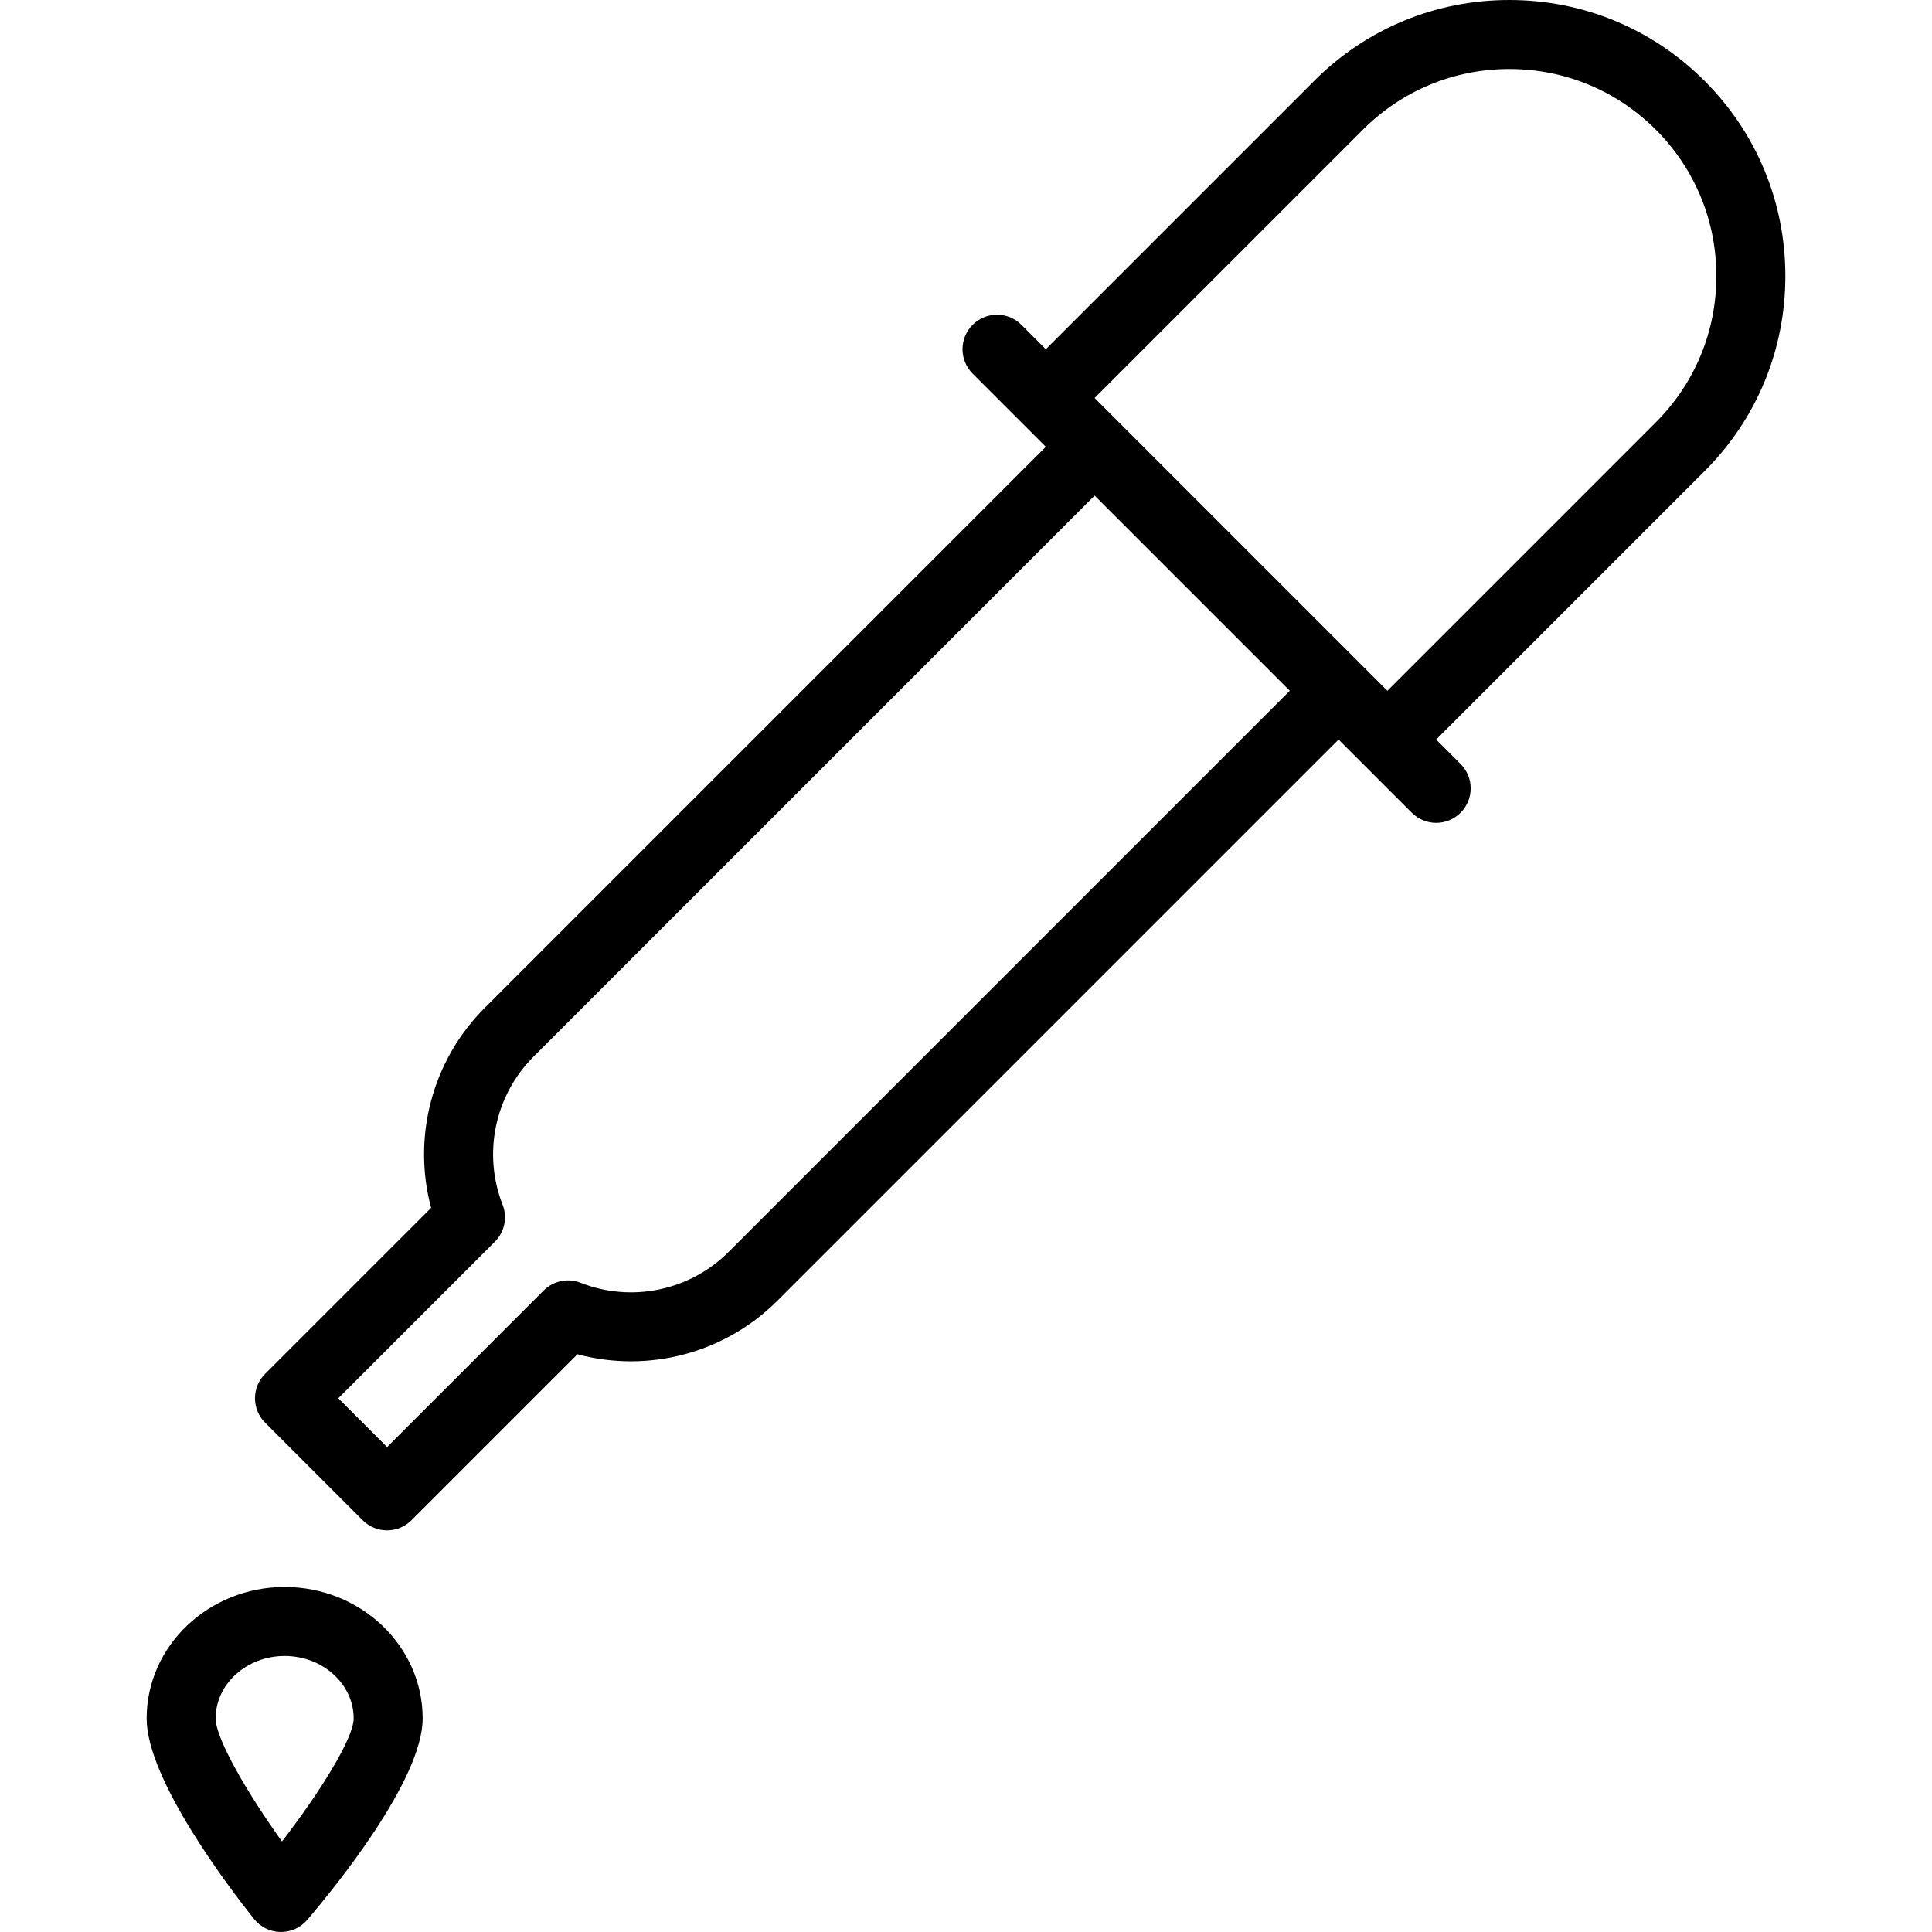 <?xml version="1.0" encoding="iso-8859-1"?>
<!-- Generator: Adobe Illustrator 19.0.0, SVG Export Plug-In . SVG Version: 6.00 Build 0)  -->
<svg version="1.1" id="Layer_1" xmlns="http://www.w3.org/2000/svg" xmlns:xlink="http://www.w3.org/1999/xlink" x="0px" y="0px"
	 viewBox="0 0 230.549 230.549" style="enable-background:new 0 0 230.549 230.549;" xml:space="preserve">
<g>
	<g>
		<g>
			<path d="M213.049,32.918c-0.006-8.795-3.432-17.06-9.644-23.272C197.187,3.426,188.916,0,180.115,0c-0.002,0-0.004,0-0.004,0
				c-8.795,0-17.06,3.418-23.269,9.628l-32.044,32.044l-2.911-2.911c-1.608-1.608-4.214-1.608-5.822,0
				c-1.609,1.608-1.608,4.214,0,5.822l5.822,5.822l2.912,2.912l-66.958,66.955c-6.285,6.285-8.661,15.404-6.397,23.866l-19.81,19.81
				c-0.772,0.772-1.206,1.819-1.206,2.911c0,1.092,0.434,2.139,1.206,2.911l11.646,11.644c0.804,0.804,1.858,1.206,2.911,1.206
				c1.053,0,2.107-0.402,2.911-1.206l19.806-19.805c8.46,2.262,17.581-0.112,23.87-6.403l66.956-66.956l2.912,2.912l5.824,5.824
				c0.804,0.804,1.858,1.206,2.911,1.206c1.053,0,2.107-0.402,2.911-1.206c1.608-1.608,1.608-4.214,0-5.822l-2.913-2.913
				l32.044-32.044C209.64,49.995,213.057,41.724,213.049,32.918z M86.957,149.385c-4.634,4.632-11.566,6.094-17.671,3.693
				c-1.522-0.599-3.257-0.235-4.413,0.923l-18.681,18.681l-5.824-5.822l18.685-18.685c1.156-1.156,1.52-2.887,0.923-4.411
				c-2.386-6.106-0.939-13.042,3.689-17.669l66.958-66.956l23.29,23.29L86.957,149.385z M165.558,82.431l-2.907-2.907
				c-0.002-0.002-0.002-0.004-0.002-0.004l-29.114-29.115c0,0-0.004-0.002-0.006-0.004l-2.907-2.907l32.044-32.044
				c4.654-4.653,10.848-7.215,17.446-7.215h0.002c6.602,0,12.806,2.569,17.471,7.233c4.658,4.658,7.228,10.858,7.231,17.458
				c0.006,6.602-2.555,12.802-7.214,17.46L165.558,82.431z"/>
			<path d="M33.969,189.376c-9.081,0-16.469,7.039-16.469,15.691c0,7.265,9.807,20.152,12.81,23.928
				c0.766,0.963,1.922,1.532,3.15,1.554c0.024,0,0.048,0,0.072,0c1.204,0,2.348-0.527,3.13-1.444
				c3.233-3.783,13.775-16.698,13.775-24.038C50.438,196.414,43.05,189.376,33.969,189.376z M33.649,219.747
				c-4.22-5.895-7.915-12.294-7.915-14.68c0-4.111,3.693-7.456,8.235-7.456s8.235,3.345,8.235,7.456
				C42.203,207.423,38.2,213.843,33.649,219.747z"/>
		</g>
	</g>
</g>
<g>
</g>
<g>
</g>
<g>
</g>
<g>
</g>
<g>
</g>
<g>
</g>
<g>
</g>
<g>
</g>
<g>
</g>
<g>
</g>
<g>
</g>
<g>
</g>
<g>
</g>
<g>
</g>
<g>
</g>
</svg>
